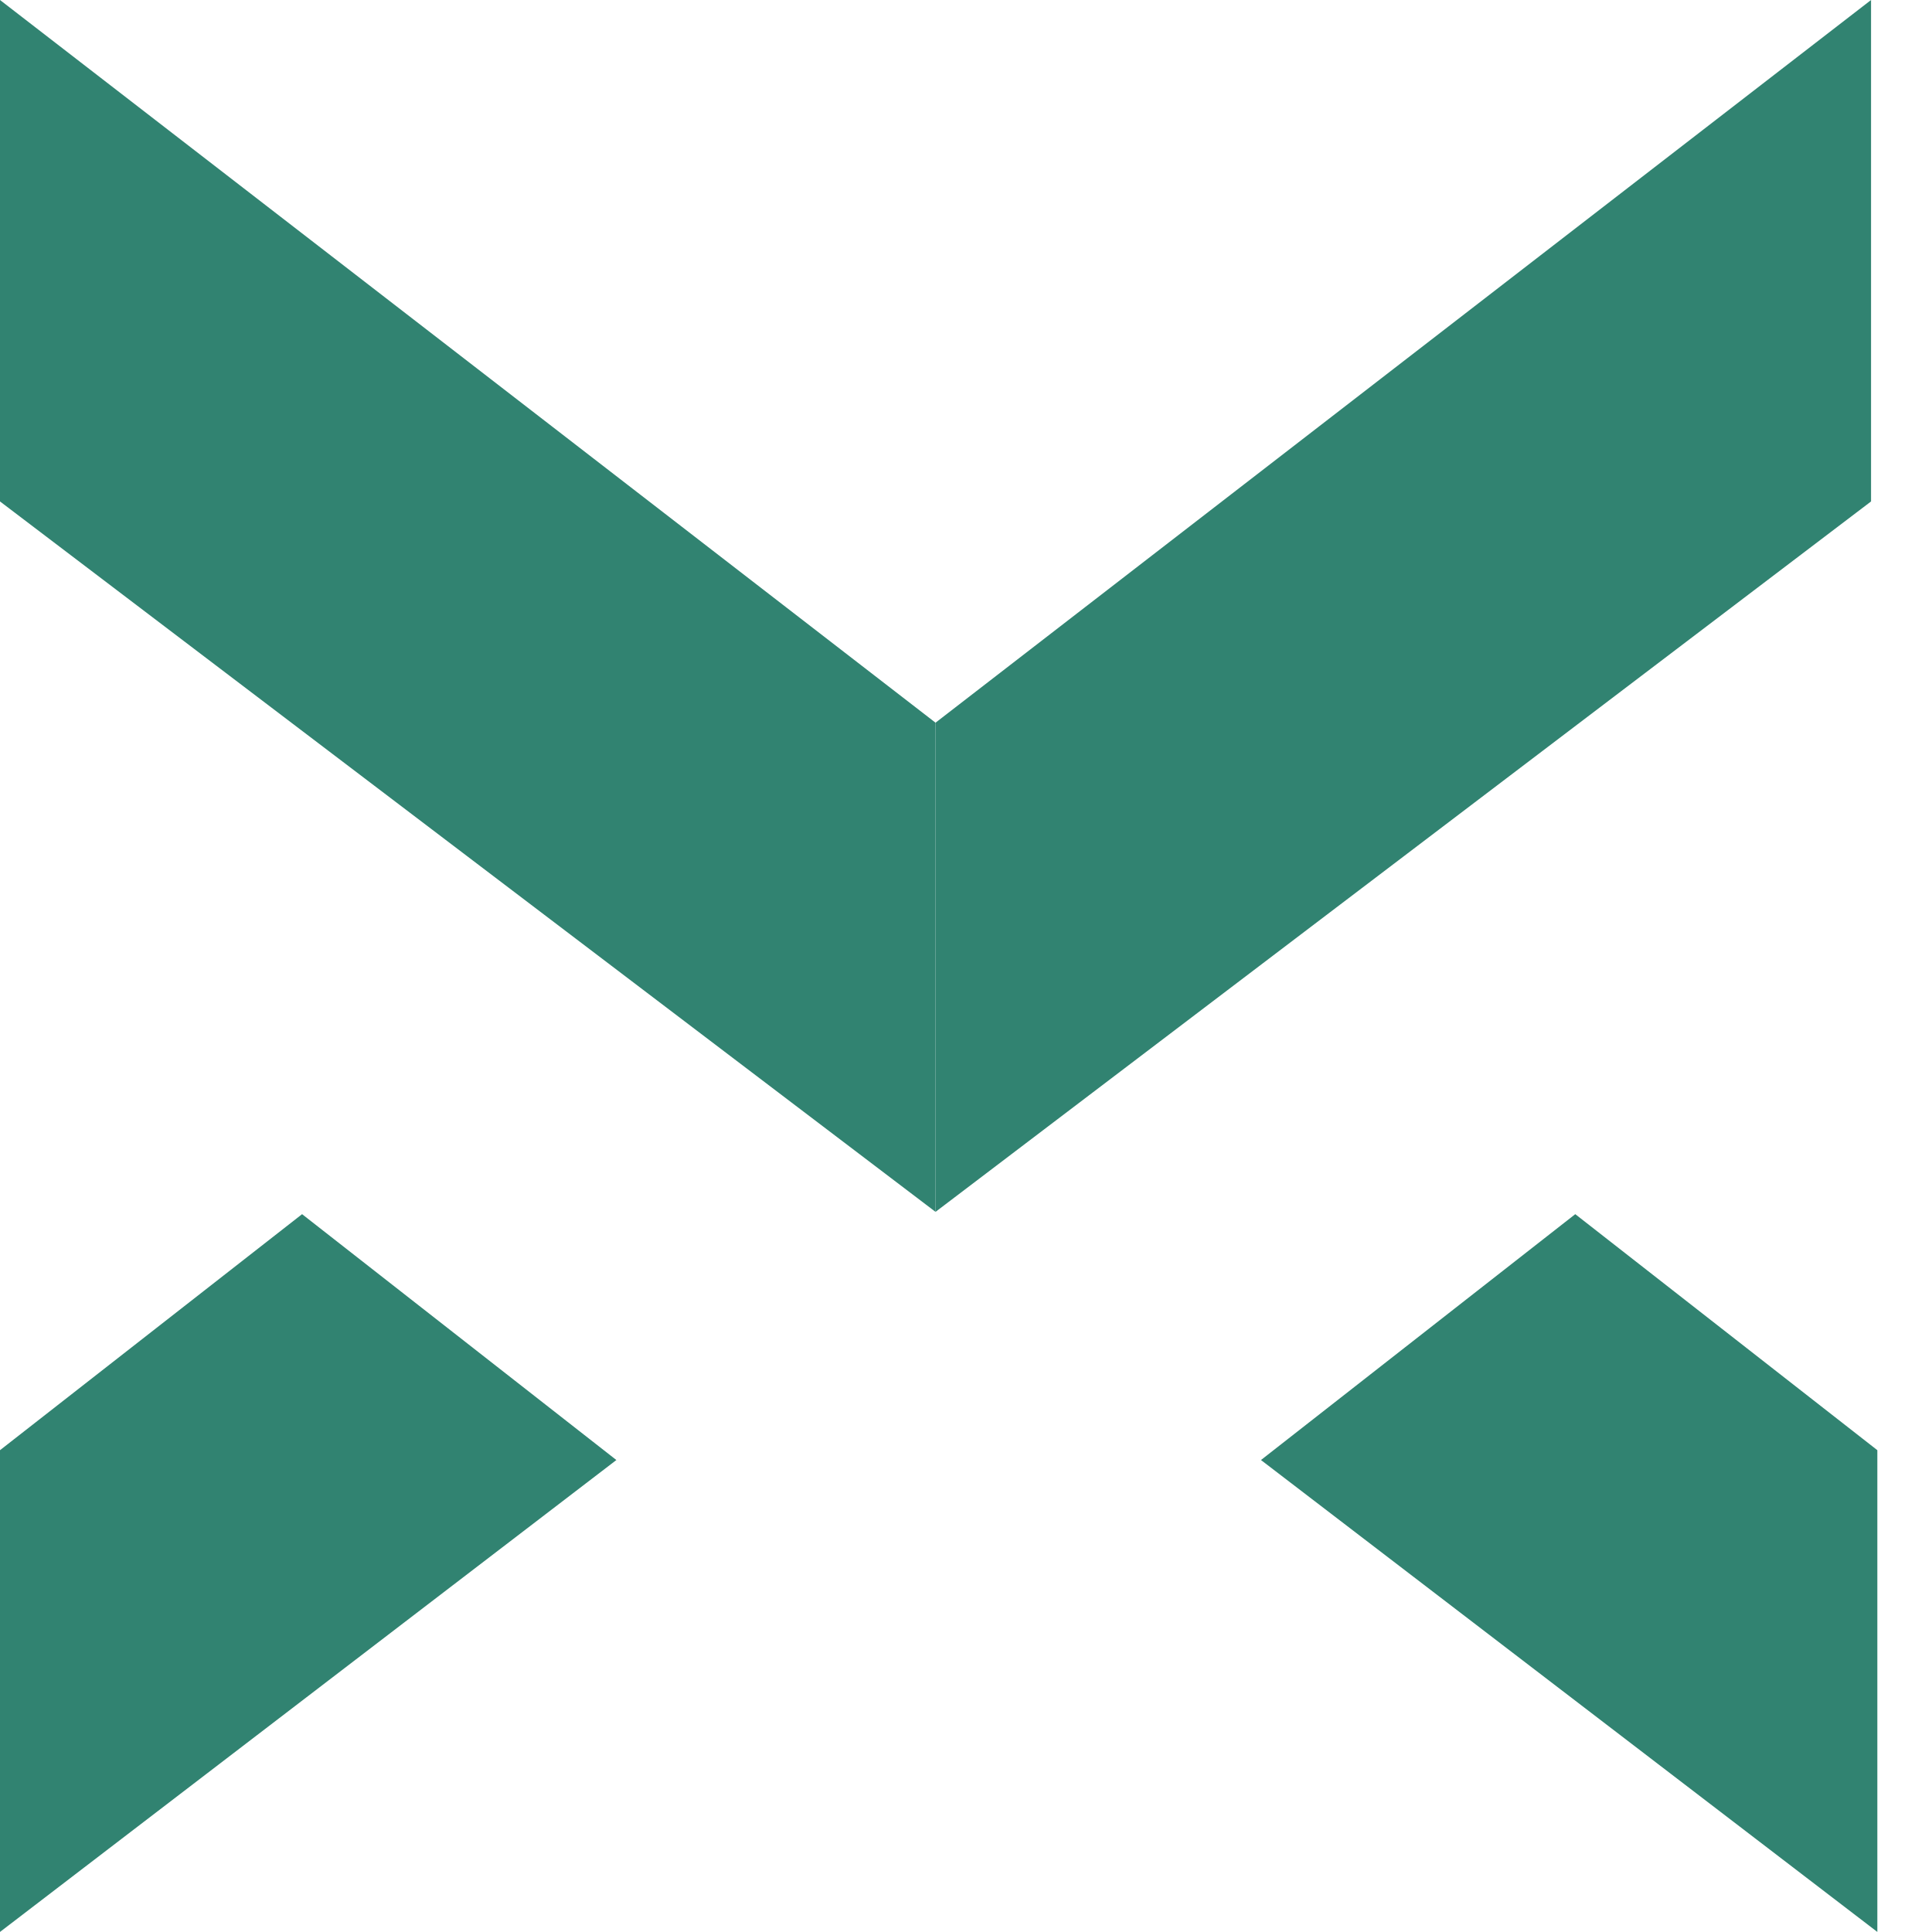 <svg width="31" height="31" viewBox="0 0 31 31" fill="none" xmlns="http://www.w3.org/2000/svg">
<path d="M0 0V8.046L15.011 19.445V11.596L0 0Z" fill="#318371"/>
<path d="M30.022 0V8.046L15.011 19.445V11.596L30.022 0Z" fill="#318371"/>
<path d="M0 23.269L4.847 19.482L9.89 23.427L0 30.999V23.269Z" fill="#318371"/>
<path d="M30.123 23.269L25.276 19.482L20.233 23.427L30.123 30.999V23.269Z" fill="#318371"/>
</svg>
